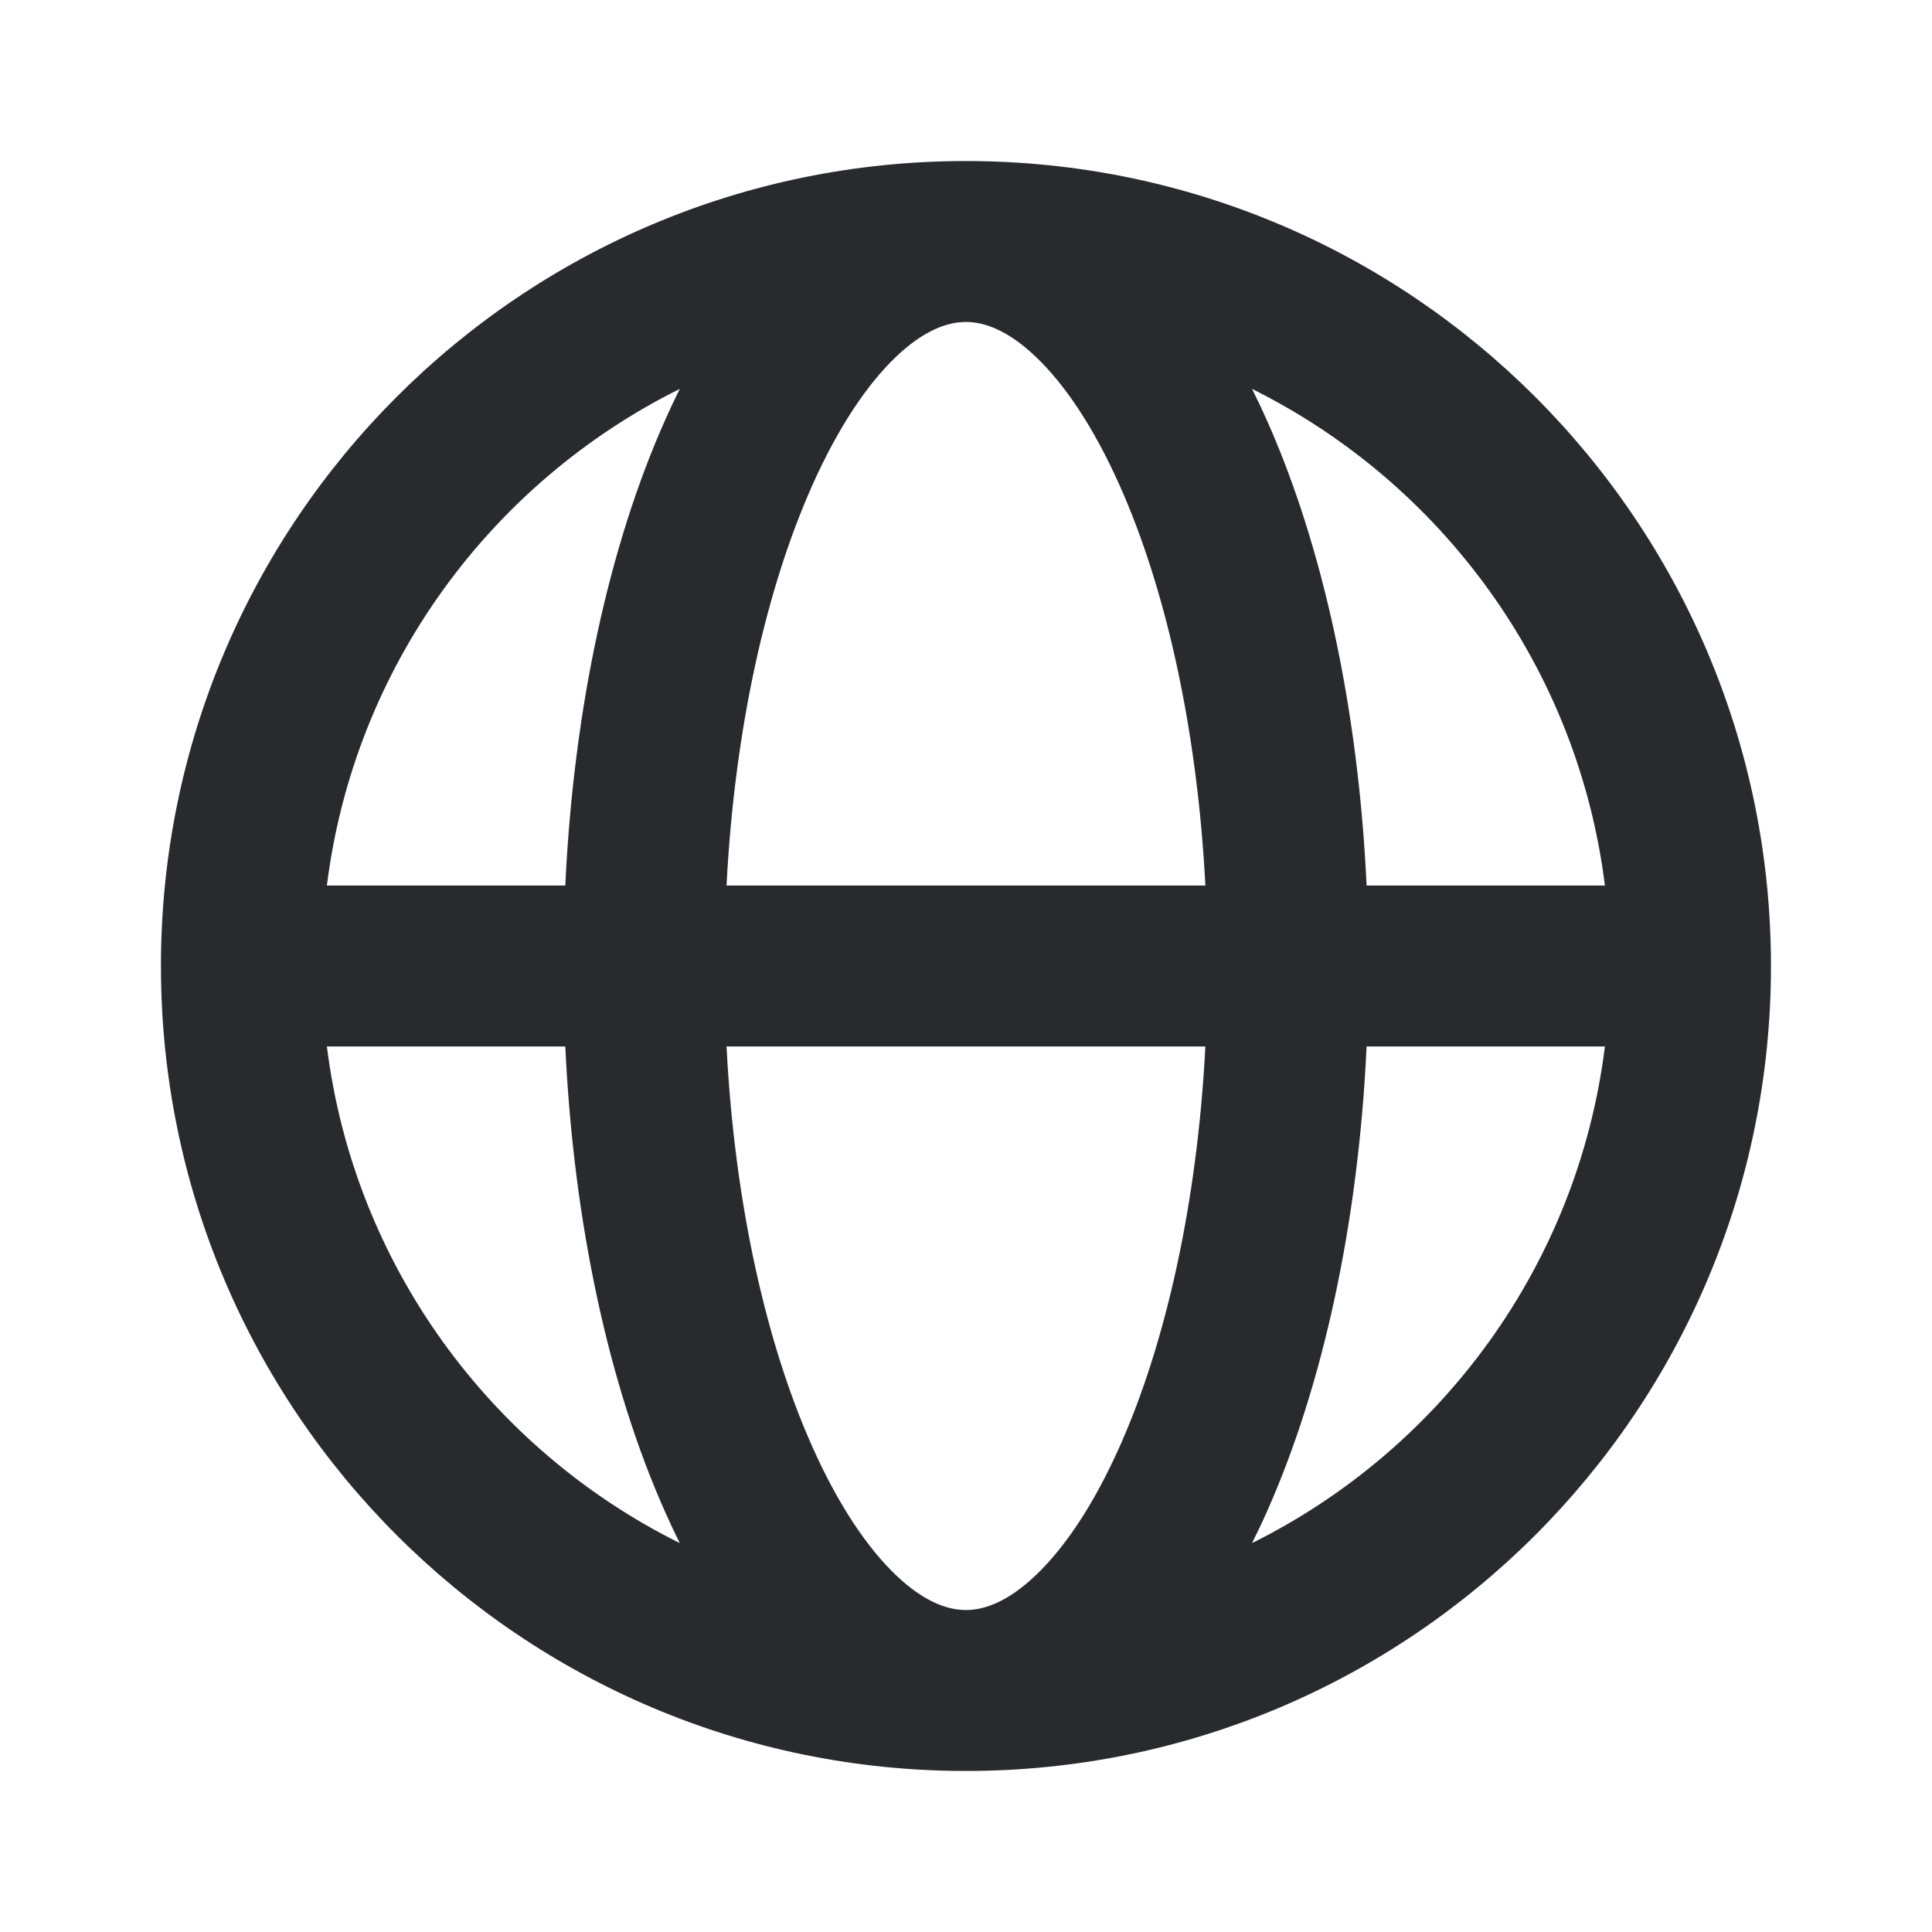 <svg width="20" height="20" viewBox="0 0 20 20" fill="none" xmlns="http://www.w3.org/2000/svg">
<path fill-rule="evenodd" clip-rule="evenodd" d="M3.384 9.167H5.852C5.938 7.33 6.306 5.652 6.881 4.358C6.931 4.245 6.983 4.134 7.037 4.026C5.078 4.999 3.666 6.907 3.384 9.167ZM9.999 1.667C5.397 1.667 1.666 5.398 1.666 10C1.666 14.602 5.397 18.333 9.999 18.333C14.602 18.333 18.333 14.602 18.333 10C18.333 5.398 14.602 1.667 9.999 1.667ZM9.999 3.333C9.81 3.333 9.567 3.416 9.276 3.693C8.981 3.974 8.677 4.42 8.404 5.035C7.936 6.088 7.605 7.528 7.521 9.167H12.478C12.393 7.528 12.063 6.088 11.595 5.035C11.322 4.42 11.018 3.974 10.722 3.693C10.431 3.416 10.188 3.333 9.999 3.333ZM14.147 9.167C14.061 7.33 13.693 5.652 13.118 4.358C13.068 4.245 13.015 4.134 12.961 4.026C14.92 4.999 16.333 6.907 16.614 9.167H14.147ZM12.478 10.833H7.521C7.605 12.472 7.936 13.912 8.404 14.965C8.677 15.58 8.981 16.026 9.276 16.307C9.567 16.584 9.81 16.667 9.999 16.667C10.188 16.667 10.431 16.584 10.722 16.307C11.018 16.026 11.322 15.58 11.595 14.965C12.063 13.912 12.393 12.472 12.478 10.833ZM12.961 15.974C13.015 15.866 13.068 15.755 13.118 15.642C13.693 14.348 14.061 12.67 14.147 10.833H16.614C16.333 13.093 14.92 15.001 12.961 15.974ZM7.037 15.974C6.983 15.866 6.931 15.755 6.881 15.642C6.306 14.348 5.938 12.67 5.852 10.833H3.384C3.666 13.093 5.078 15.001 7.037 15.974Z" fill="#292A2E"/>
</svg>
